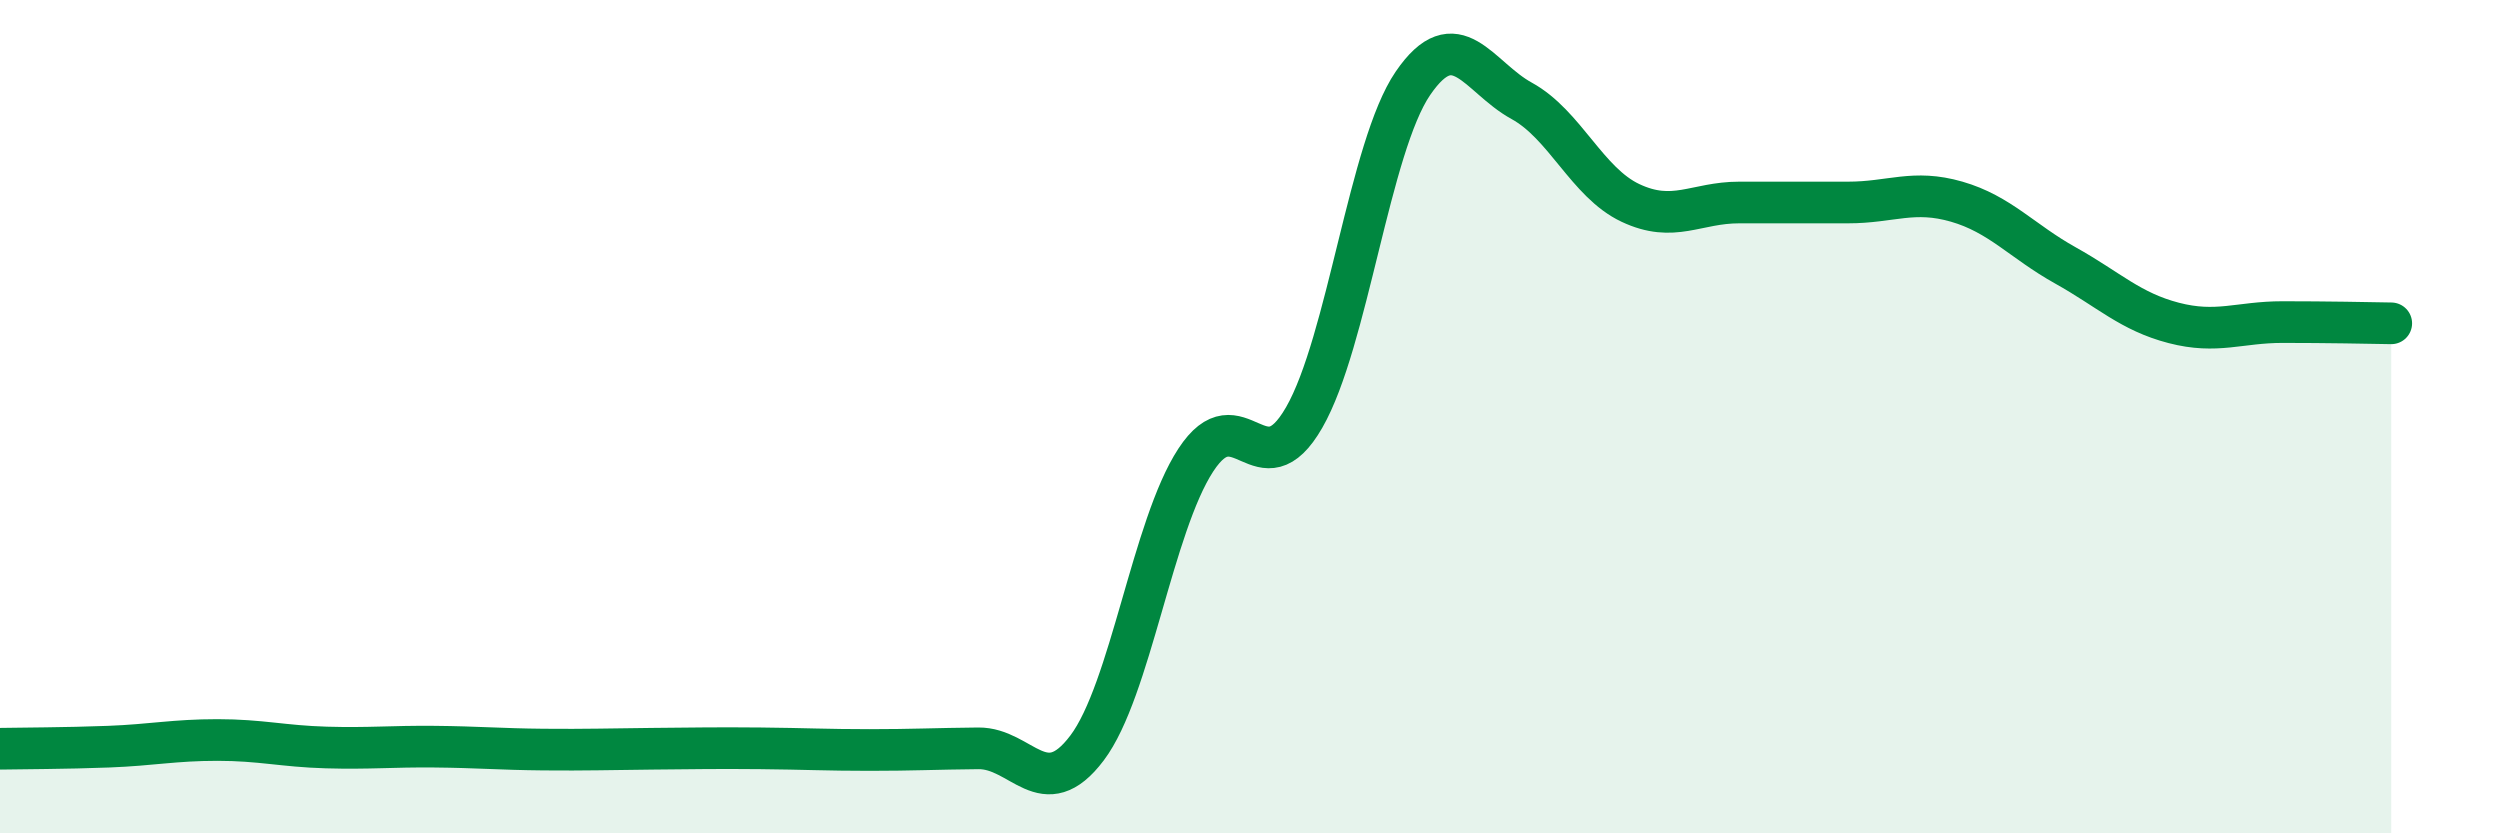 
    <svg width="60" height="20" viewBox="0 0 60 20" xmlns="http://www.w3.org/2000/svg">
      <path
        d="M 0,17.97 C 0.52,17.96 1.57,17.96 2.61,17.92 C 3.65,17.88 4.18,17.76 5.22,17.76 C 6.26,17.76 6.79,17.91 7.83,17.94 C 8.87,17.97 9.39,17.91 10.43,17.92 C 11.47,17.93 12,17.98 13.04,17.99 C 14.08,18 14.61,17.98 15.65,17.97 C 16.69,17.96 17.22,17.95 18.26,17.96 C 19.3,17.97 19.83,18 20.87,18 C 21.91,18 22.44,17.97 23.48,17.96 C 24.52,17.95 25.05,19.33 26.09,17.95 C 27.13,16.57 27.66,12.63 28.7,11.04 C 29.74,9.45 30.26,11.83 31.3,10.02 C 32.34,8.21 32.87,3.52 33.91,2 C 34.95,0.48 35.48,1.85 36.52,2.42 C 37.56,2.99 38.09,4.38 39.13,4.87 C 40.17,5.36 40.7,4.86 41.74,4.86 C 42.78,4.86 43.31,4.86 44.35,4.86 C 45.39,4.86 45.92,4.54 46.96,4.84 C 48,5.14 48.53,5.79 49.57,6.37 C 50.61,6.95 51.13,7.48 52.17,7.75 C 53.21,8.02 53.74,7.73 54.78,7.73 C 55.82,7.73 56.87,7.75 57.39,7.76L57.39 20L0 20Z"
        fill="#008740"
        opacity="0.1"
        stroke-linecap="round"
        stroke-linejoin="round"
      />
      <path
        d="M 0,17.97 C 0.52,17.96 1.57,17.96 2.61,17.92 C 3.65,17.88 4.18,17.76 5.22,17.76 C 6.26,17.76 6.79,17.91 7.83,17.94 C 8.87,17.97 9.39,17.91 10.43,17.92 C 11.47,17.93 12,17.98 13.04,17.99 C 14.08,18 14.61,17.98 15.65,17.97 C 16.69,17.96 17.22,17.95 18.26,17.96 C 19.3,17.97 19.83,18 20.87,18 C 21.91,18 22.44,17.97 23.48,17.96 C 24.52,17.95 25.05,19.33 26.09,17.95 C 27.13,16.57 27.66,12.63 28.7,11.04 C 29.74,9.45 30.26,11.83 31.3,10.02 C 32.34,8.21 32.87,3.52 33.91,2 C 34.95,0.48 35.48,1.85 36.52,2.42 C 37.56,2.99 38.09,4.38 39.13,4.87 C 40.17,5.36 40.7,4.86 41.74,4.86 C 42.78,4.86 43.31,4.86 44.35,4.86 C 45.39,4.86 45.92,4.54 46.96,4.84 C 48,5.14 48.53,5.79 49.57,6.37 C 50.61,6.95 51.13,7.48 52.17,7.75 C 53.21,8.02 53.74,7.73 54.78,7.73 C 55.82,7.73 56.87,7.75 57.39,7.76"
        stroke="#008740"
        stroke-width="1"
        fill="none"
        stroke-linecap="round"
        stroke-linejoin="round"
      />
    </svg>
  